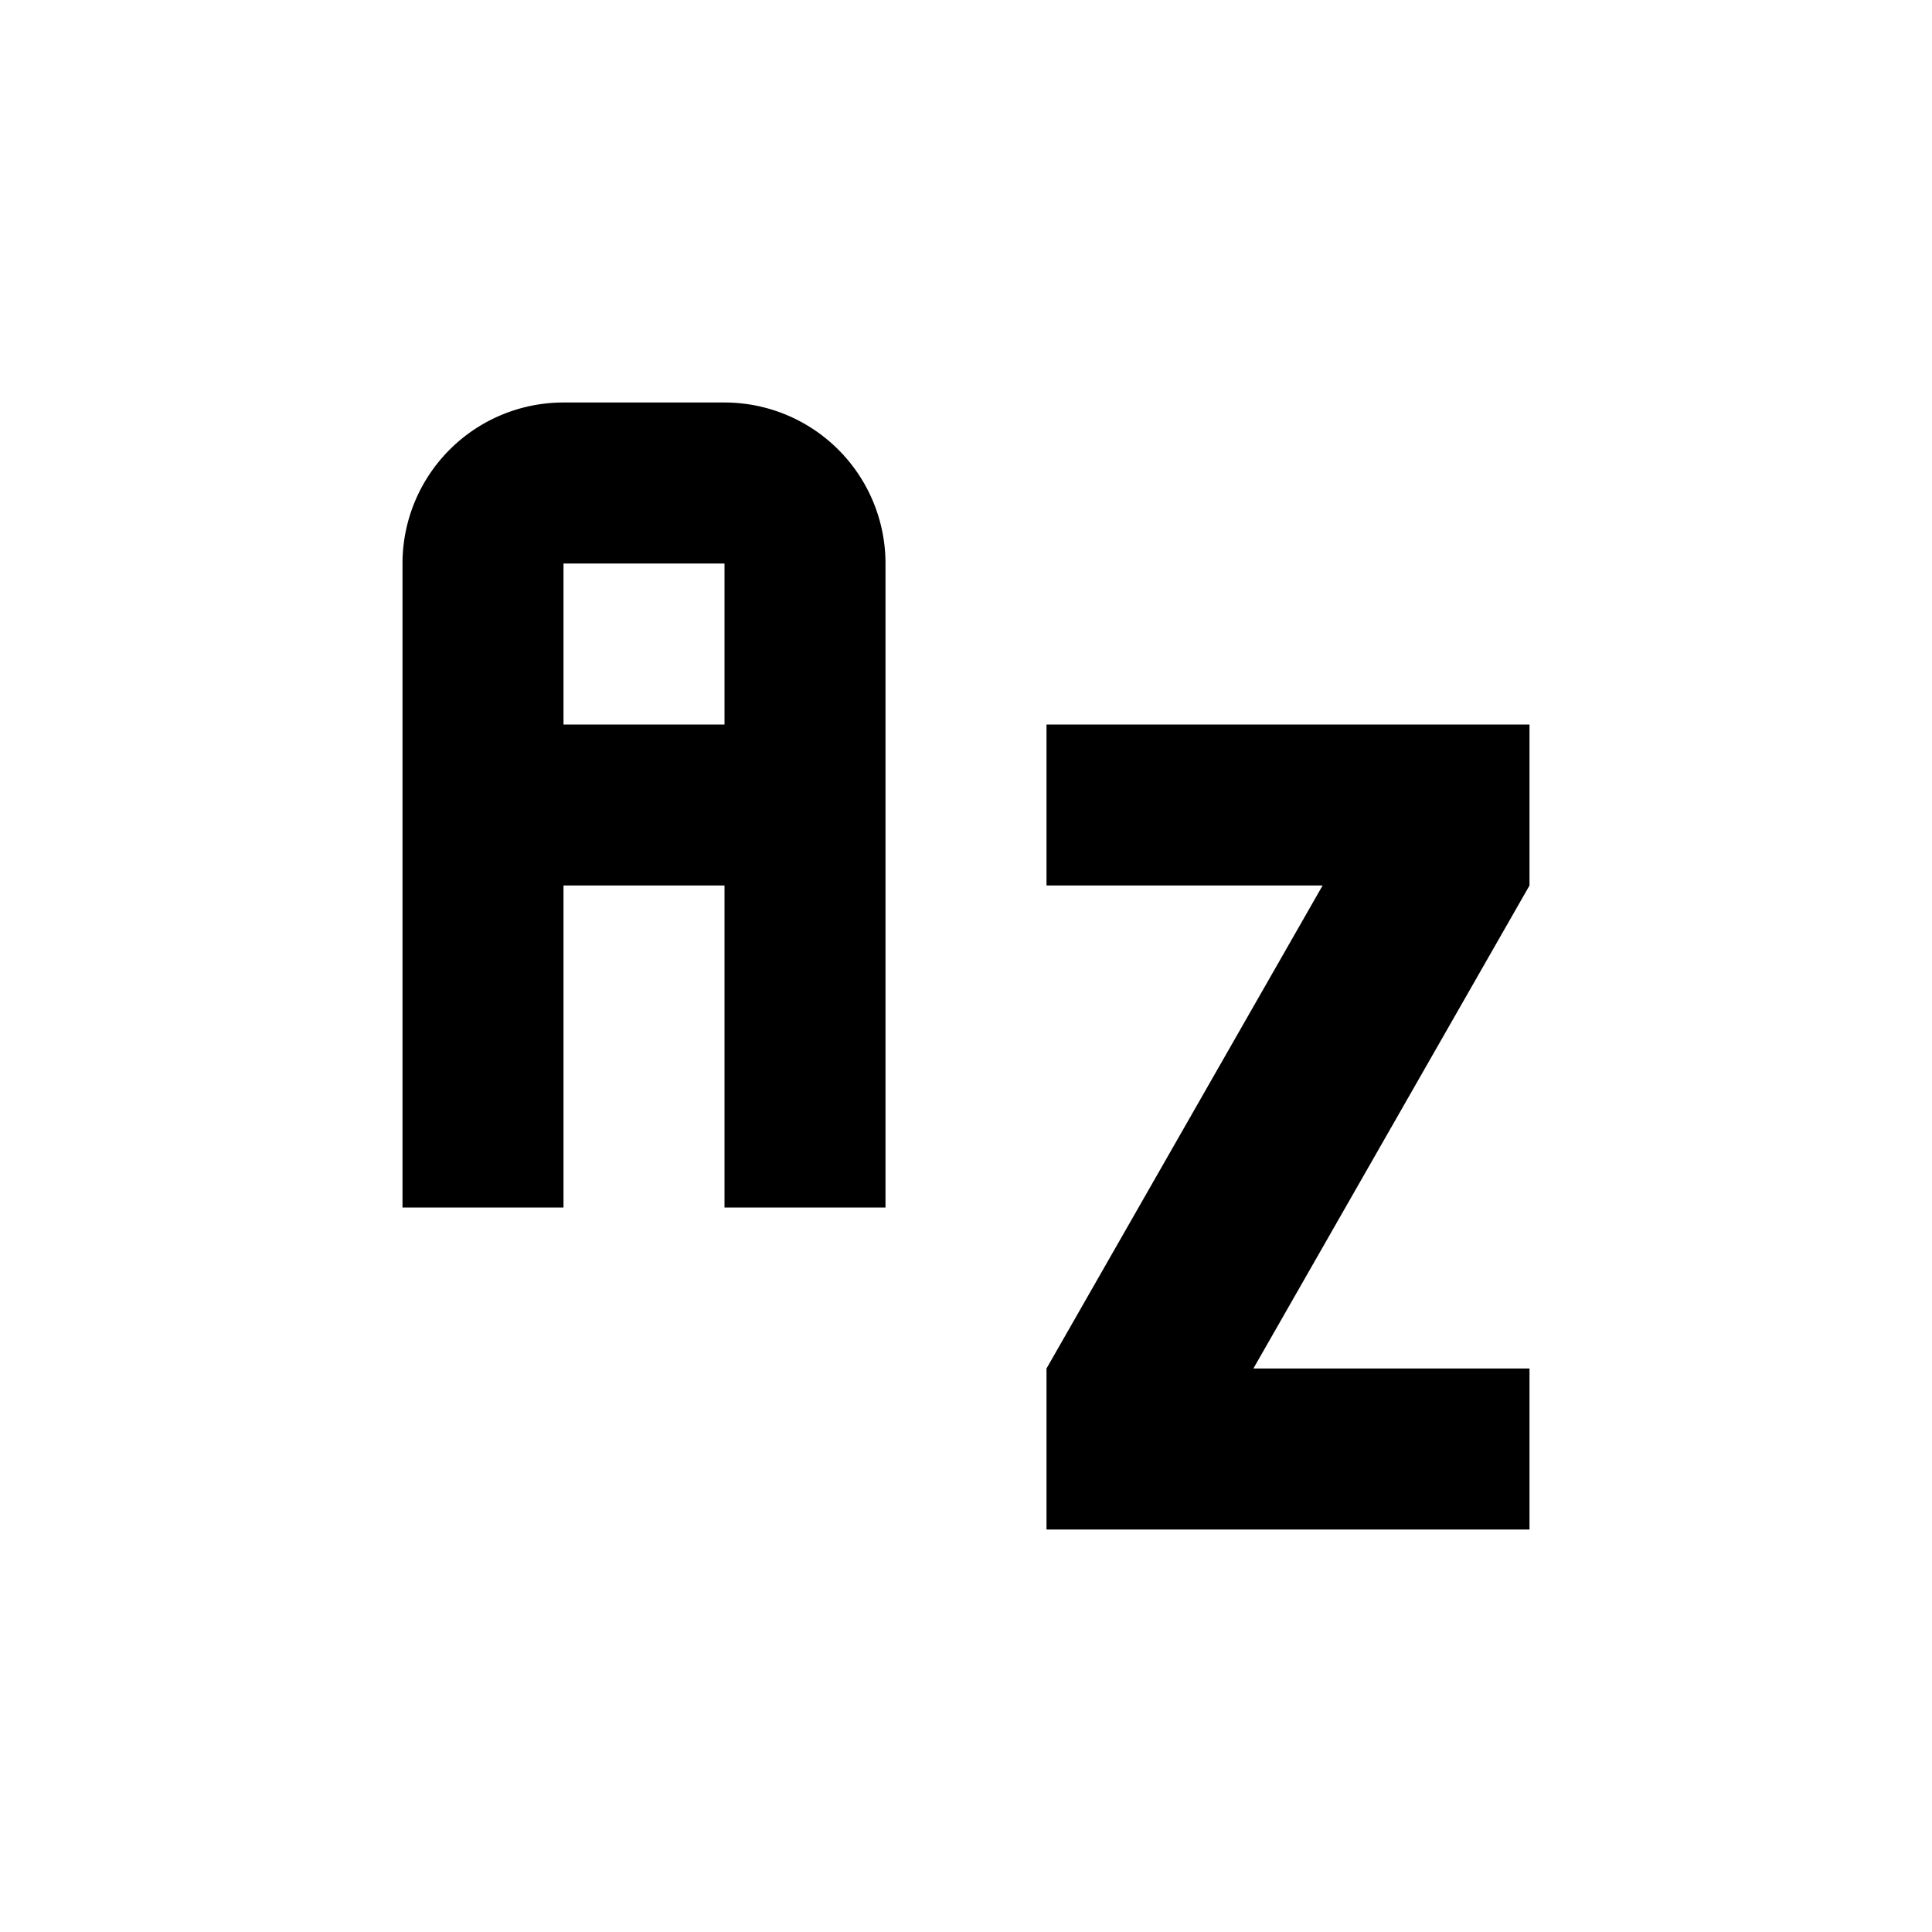<svg id="Layer_1" data-name="Layer 1" xmlns="http://www.w3.org/2000/svg" viewBox="0 0 24 24">
  <path d="M5,7v8H7V11H9v4h2V7A2,2,0,0,0,9,5H7A2,2,0,0,0,5,7ZM9,9H7V7H9Z"/>
  <polygon points="19 9 13 9 13 11 16.43 11 13 17 13 19 19 19 19 17 15.57 17 19 11 19 9"/>
</svg>
